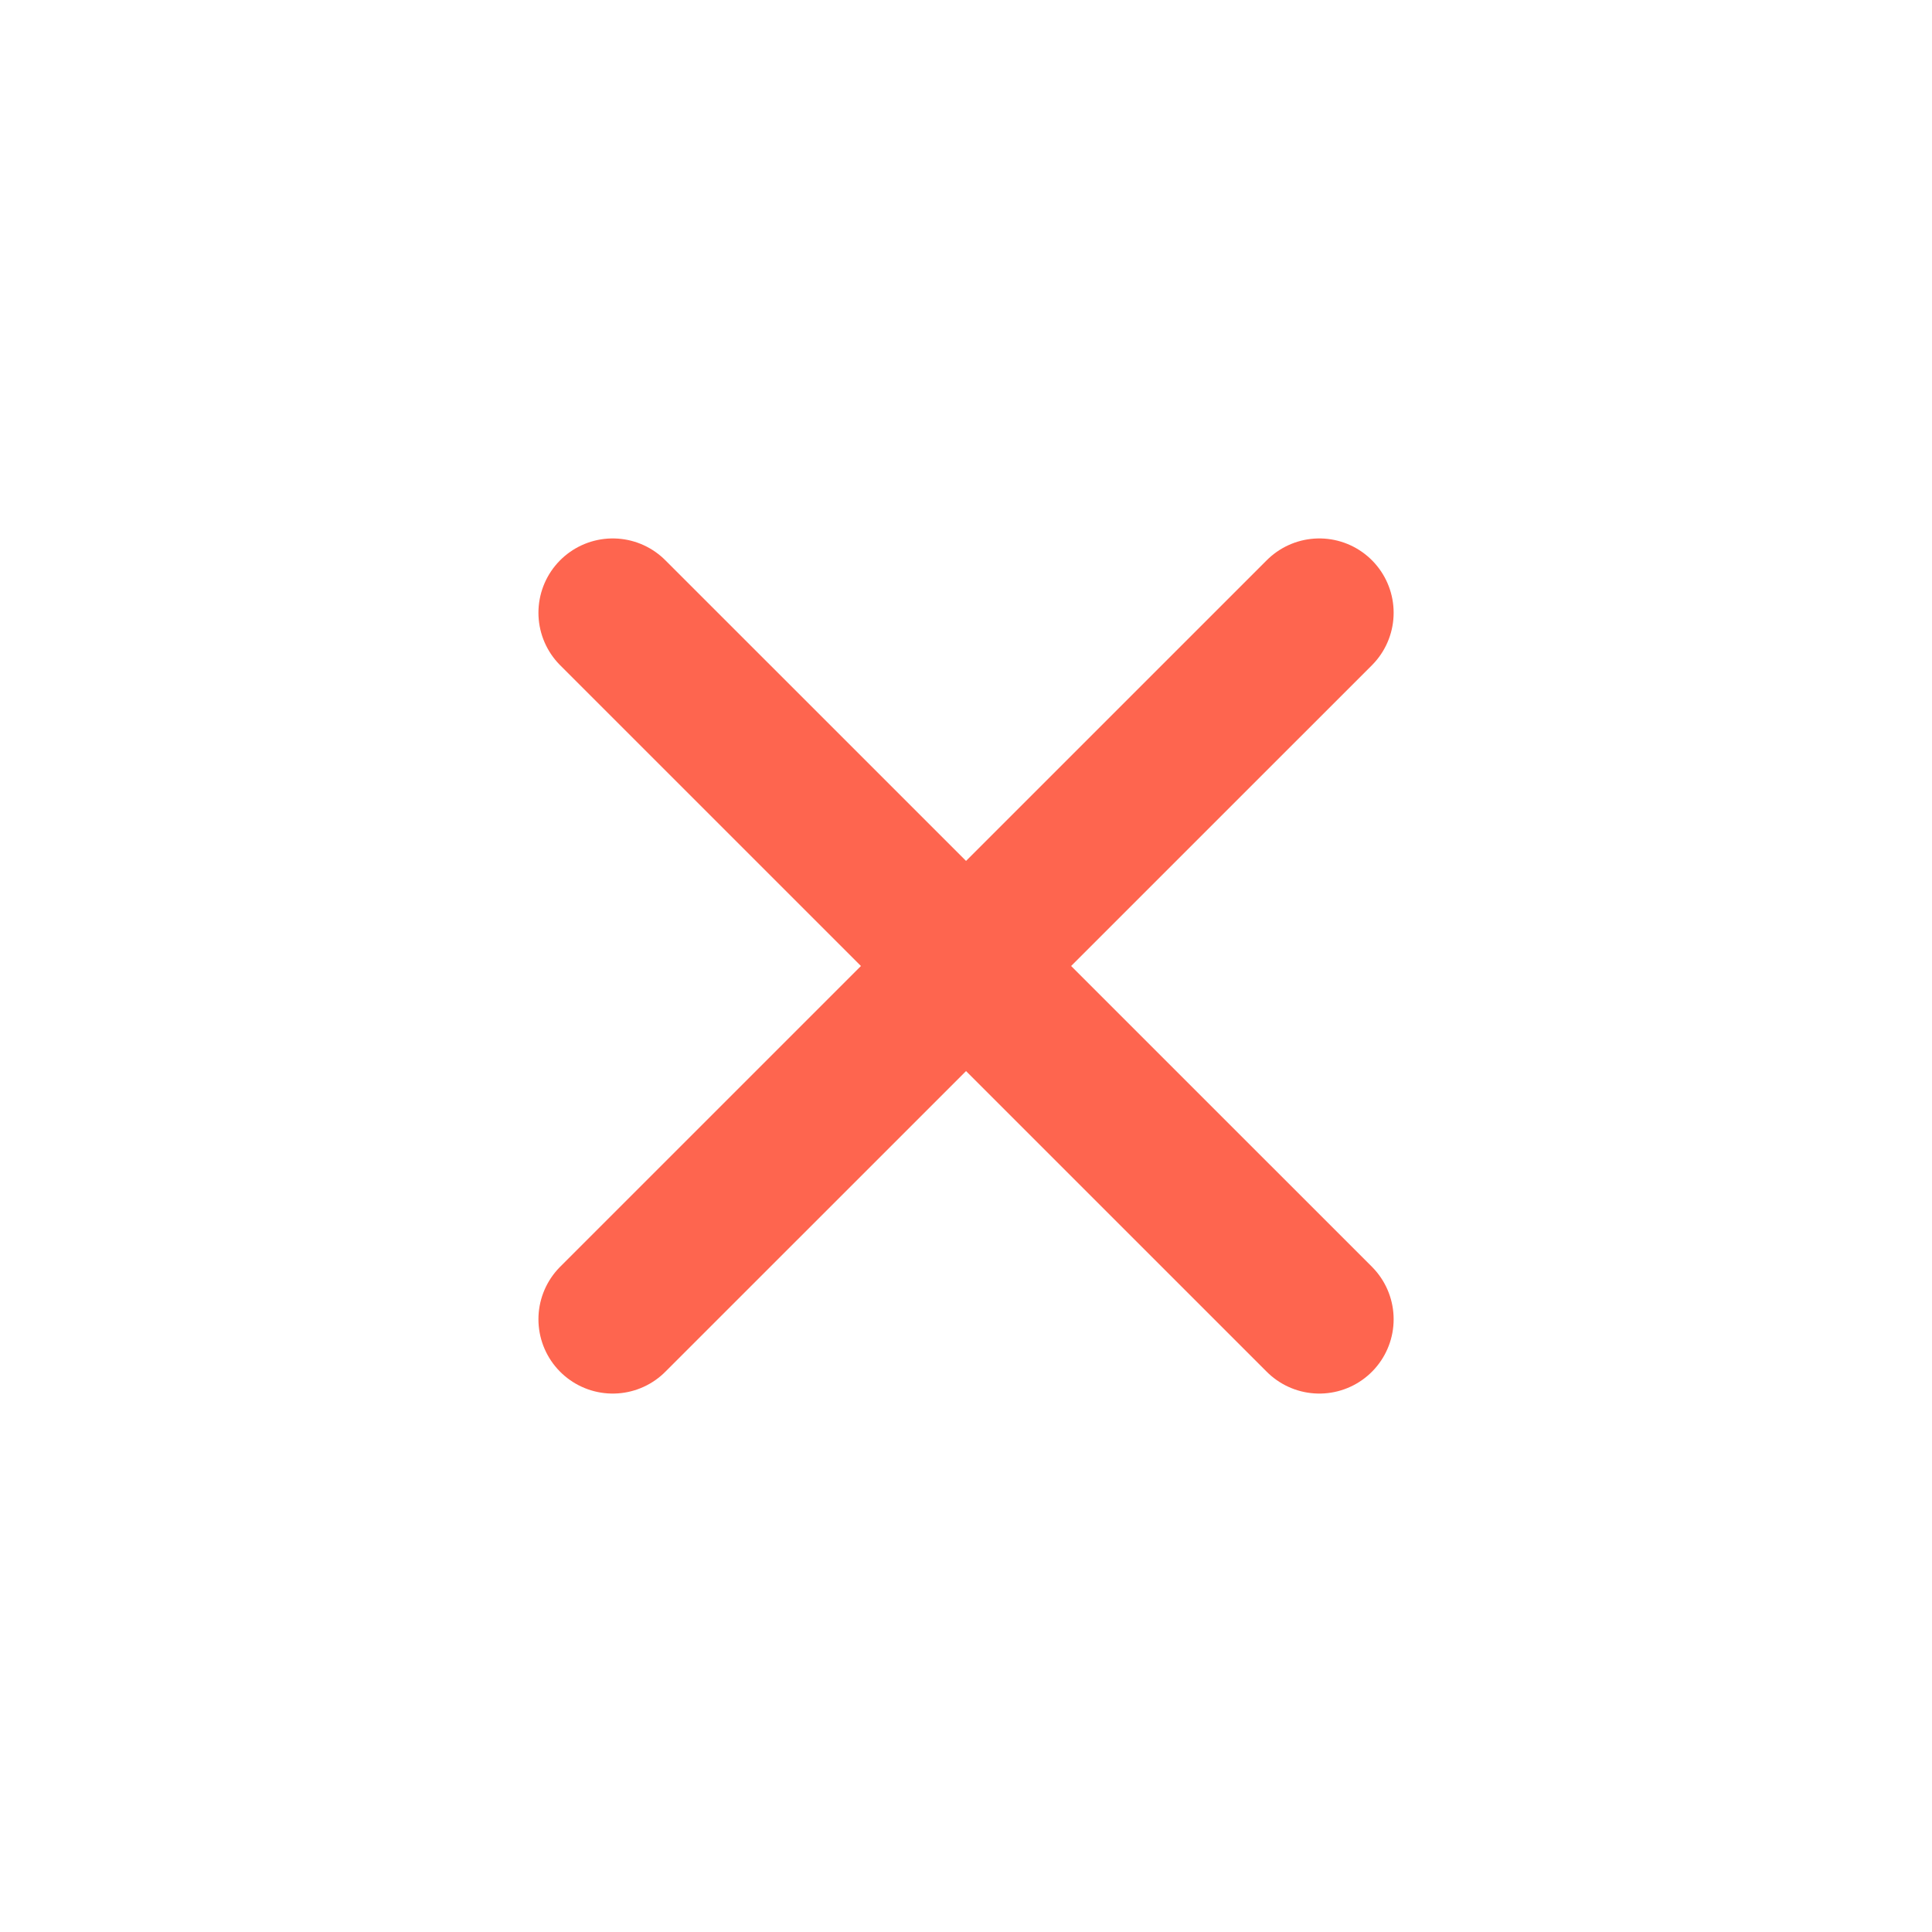 <svg width="26" height="26" viewBox="0 0 26 26" fill="none" xmlns="http://www.w3.org/2000/svg">
<path d="M8.246 17.754L17.755 8.246M8.246 8.246L17.755 17.754" stroke="#FE654F" stroke-width="2" stroke-miterlimit="10" stroke-linecap="round" stroke-linejoin="round"/>
</svg>
